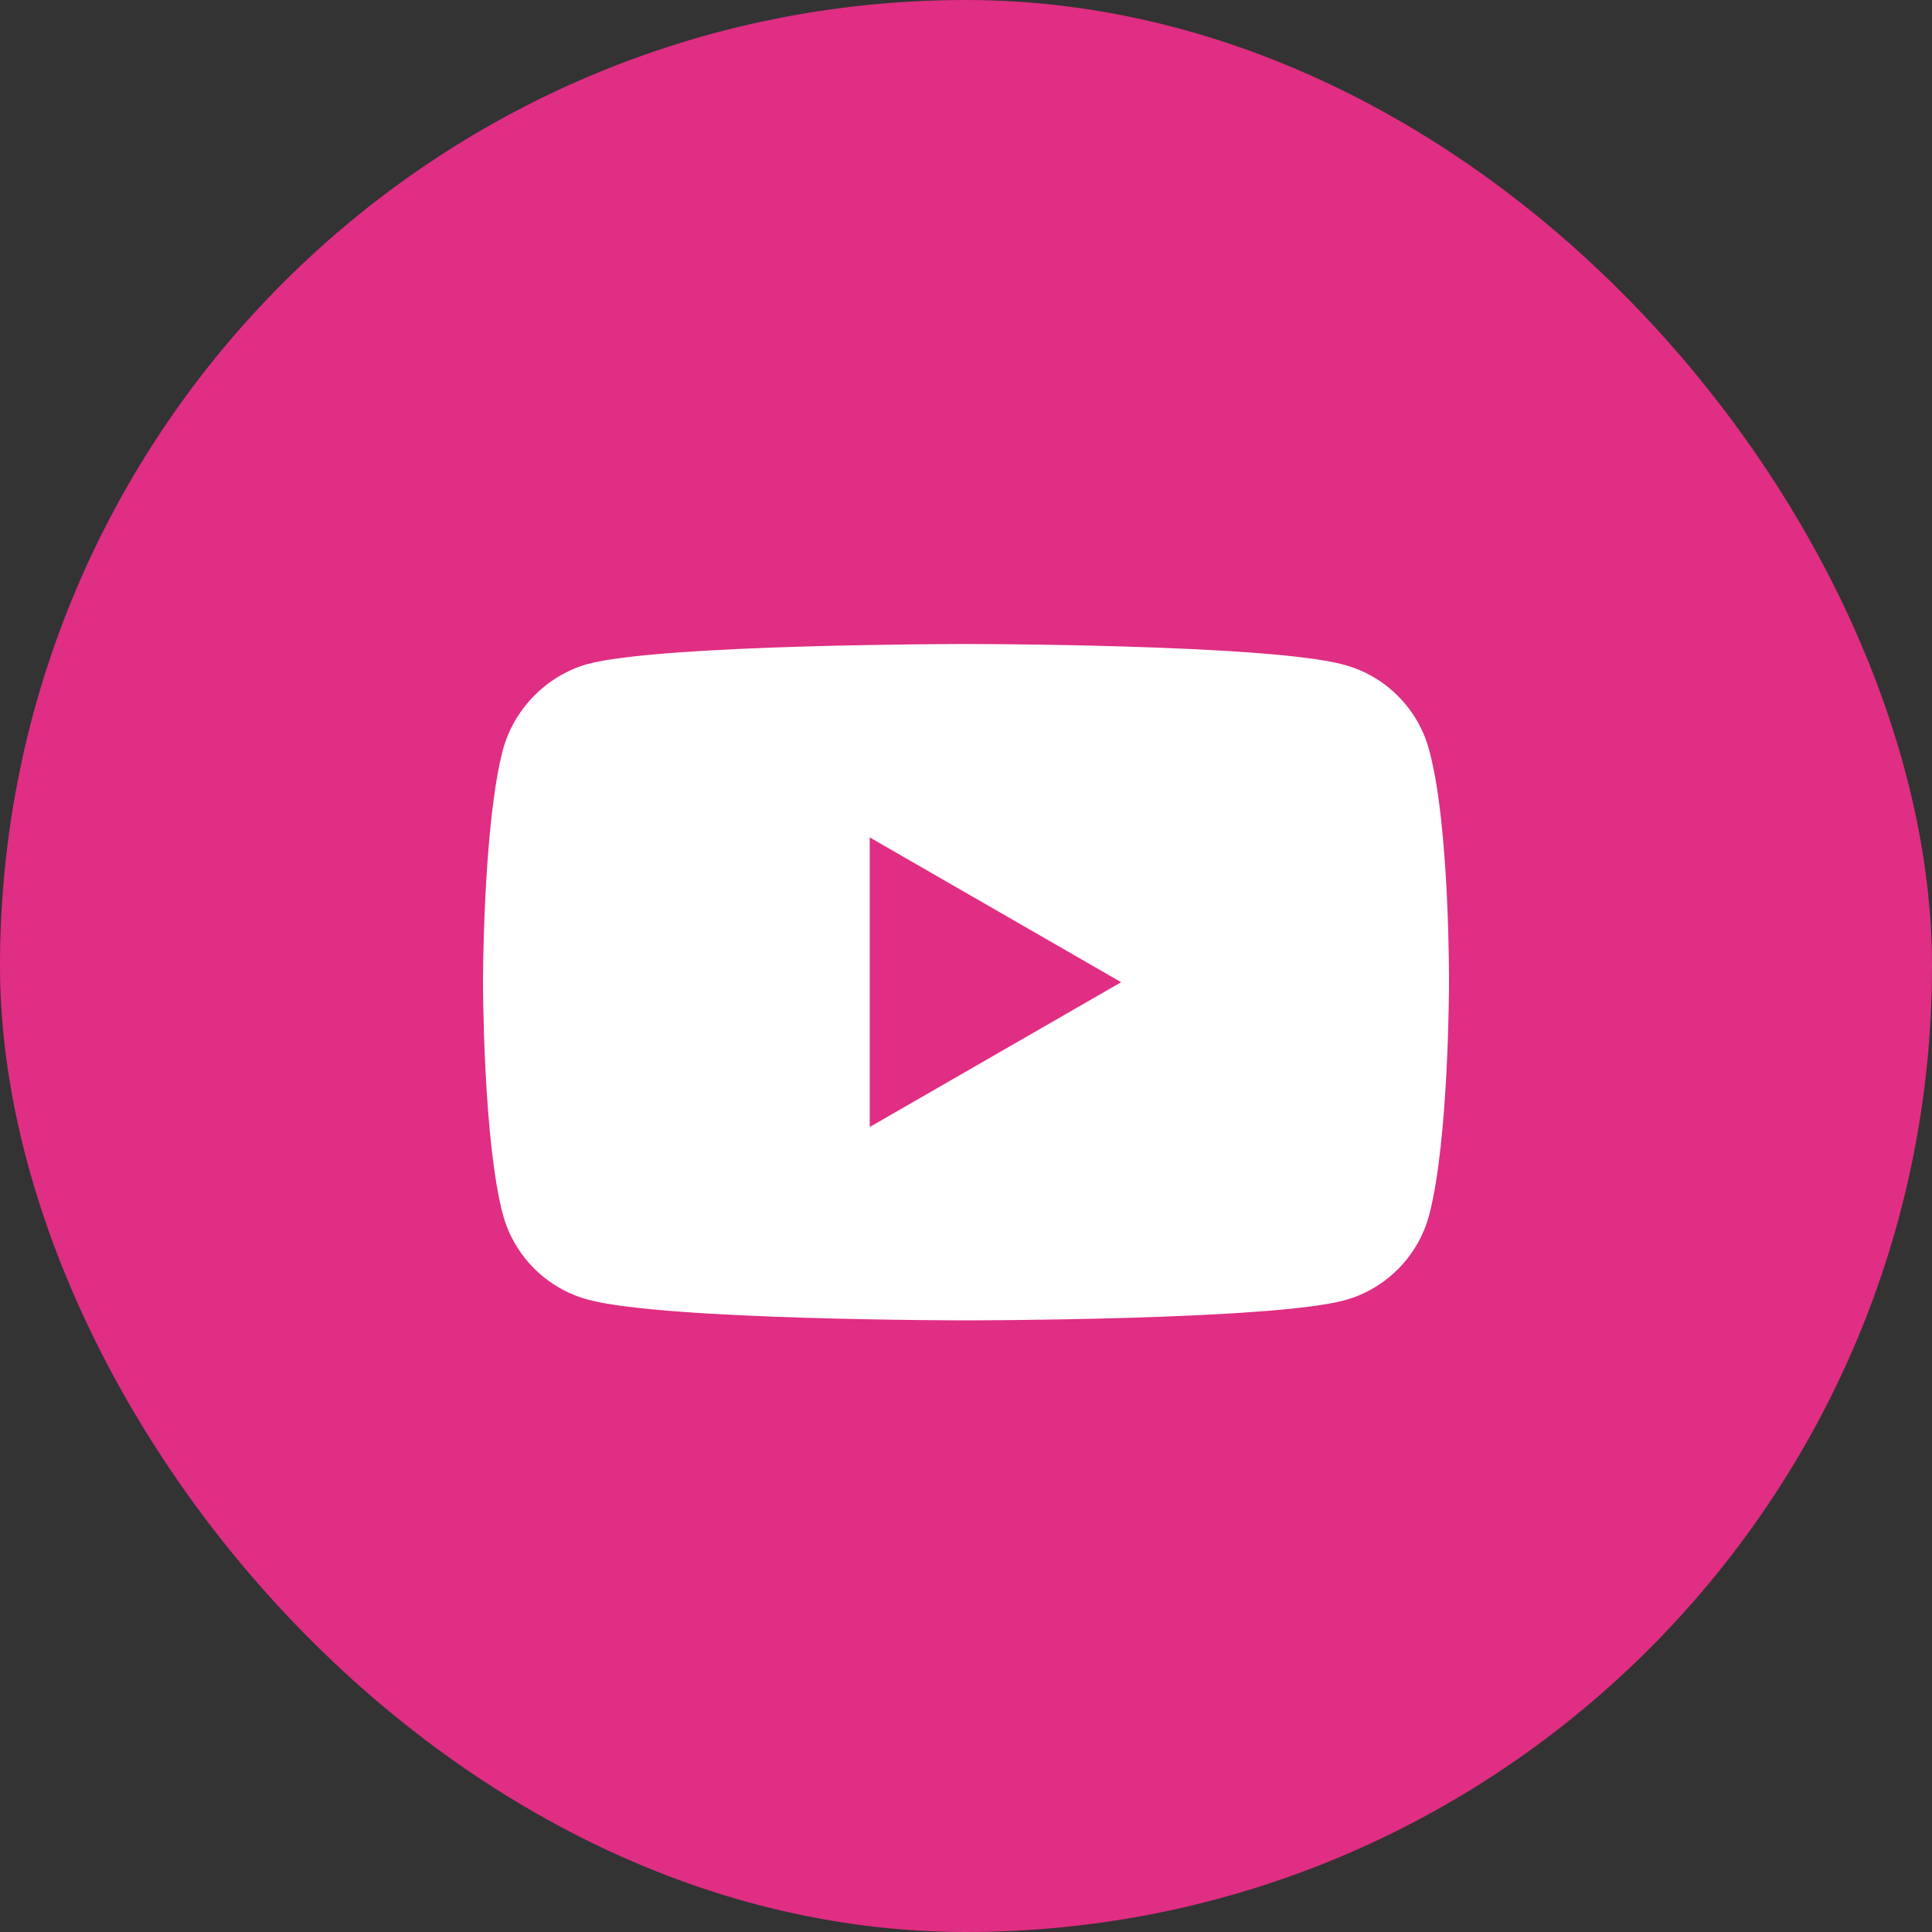 <?xml version="1.0" encoding="UTF-8"?> <svg xmlns="http://www.w3.org/2000/svg" width="36" height="36" viewBox="0 0 36 36" fill="none"><rect x="0" y="0" width="36" height="36" fill="#333333" stroke="none"/> <rect width="36" height="36" rx="18" fill="#DF2E83"></rect> <path fill-rule="evenodd" clip-rule="evenodd" d="M25.043 12.386C25.814 12.593 26.422 13.201 26.629 13.972C27.015 15.38 27 18.316 27 18.316C27 18.316 27 21.237 26.629 22.646C26.422 23.417 25.814 24.025 25.043 24.232C23.634 24.603 18 24.603 18 24.603C18 24.603 12.38 24.603 10.957 24.217C10.186 24.01 9.578 23.402 9.371 22.631C9 21.237 9 18.302 9 18.302C9 18.302 9 15.38 9.371 13.972C9.578 13.201 10.201 12.578 10.957 12.371C12.366 12 18 12 18 12C18 12 23.634 12 25.043 12.386ZM20.891 18.302L16.206 21V15.604L20.891 18.302Z" fill="white"></path> </svg> 